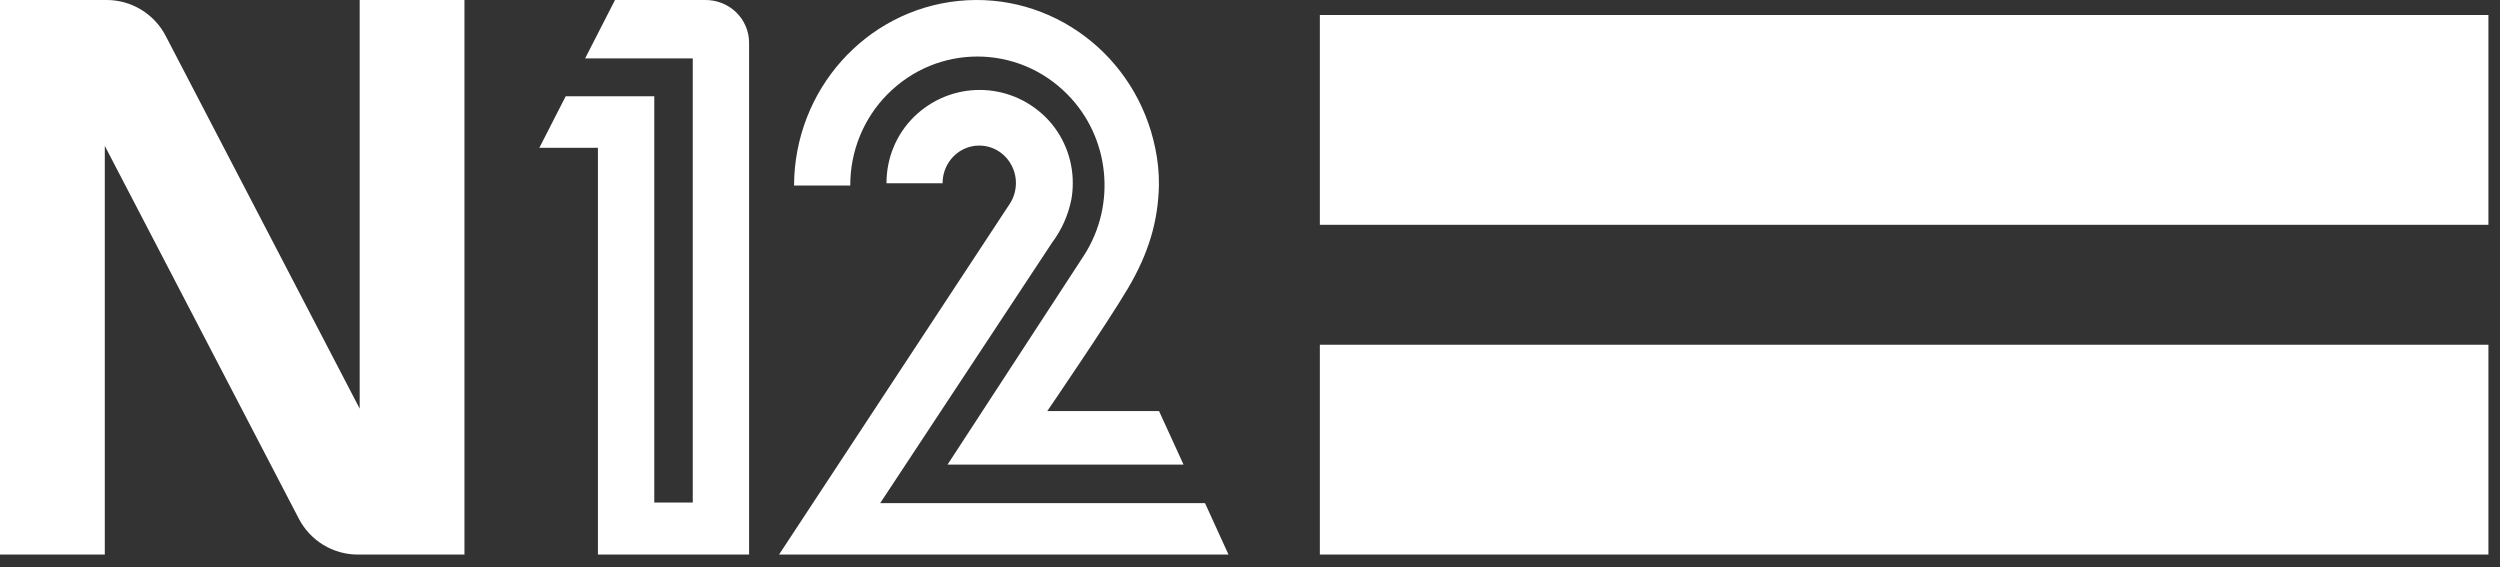 <svg width="163" height="37" viewBox="0 0 163 37" fill="none" xmlns="http://www.w3.org/2000/svg">
<rect x="0" y="0" width="163" height="37" fill="#333333" stroke="none"/>
<g clip-path="url(#clip0_1732_10943)">
<path d="M162.246 0.977H86.054V14.657H162.246V0.977Z" fill="white"/>
<path d="M162.246 22.475H86.054V36.156H162.246V22.475Z" fill="white"/>
<path fill-rule="evenodd" clip-rule="evenodd" d="M23.451 36.157H23.328C21.711 36.157 20.229 35.254 19.481 33.813L6.833 9.512V36.157H0V2.22854e-06H6.956C8.571 2.22854e-06 10.055 0.901 10.803 2.341L23.451 26.642V2.22854e-06H30.282V36.157H23.451ZM45.994 2.22854e-06H40.099L38.15 3.807H45.168V32.767H42.659V6.278H36.883L35.165 9.637H38.985V36.157H48.84V2.771C48.836 2.032 48.534 1.327 48.001 0.806C47.468 0.286 46.745 -0.003 45.994 2.22854e-06ZM78.567 32.803H57.389L68.611 15.797C68.619 15.785 68.624 15.78 68.631 15.772C69.225 14.966 69.64 14.037 69.843 13.05L69.852 13.006C69.914 12.658 69.945 12.303 69.945 11.948C69.952 10.322 69.308 8.762 68.165 7.631C65.767 5.275 61.978 5.275 59.58 7.631C58.436 8.762 57.793 10.322 57.8 11.948H61.458C61.453 10.908 62.094 9.977 63.054 9.63C64.016 9.284 65.086 9.599 65.719 10.415C66.353 11.231 66.412 12.367 65.865 13.245C65.854 13.265 50.794 36.157 50.794 36.157H80.098L78.567 32.805V32.803ZM51.77 12.095H55.437C55.43 9.859 56.305 7.714 57.865 6.145C61.111 2.866 66.34 2.866 69.587 6.145C72.359 8.939 72.812 13.341 70.671 16.66L61.779 30.293H77.167L75.569 26.8H68.283C68.283 26.8 72.183 21.099 73.546 18.794C74.908 16.491 75.513 14.39 75.562 12.078C75.571 11.277 75.492 10.477 75.329 9.694C74.1 3.602 68.557 -0.558 62.49 0.061C56.423 0.68 51.795 5.876 51.772 12.095H51.77Z" fill="white"/>
</g>
<defs>
<clipPath id="clip0_1732_10943">
<rect width="162.245" height="36.157" fill="white"/>
</clipPath>
</defs>
</svg>
